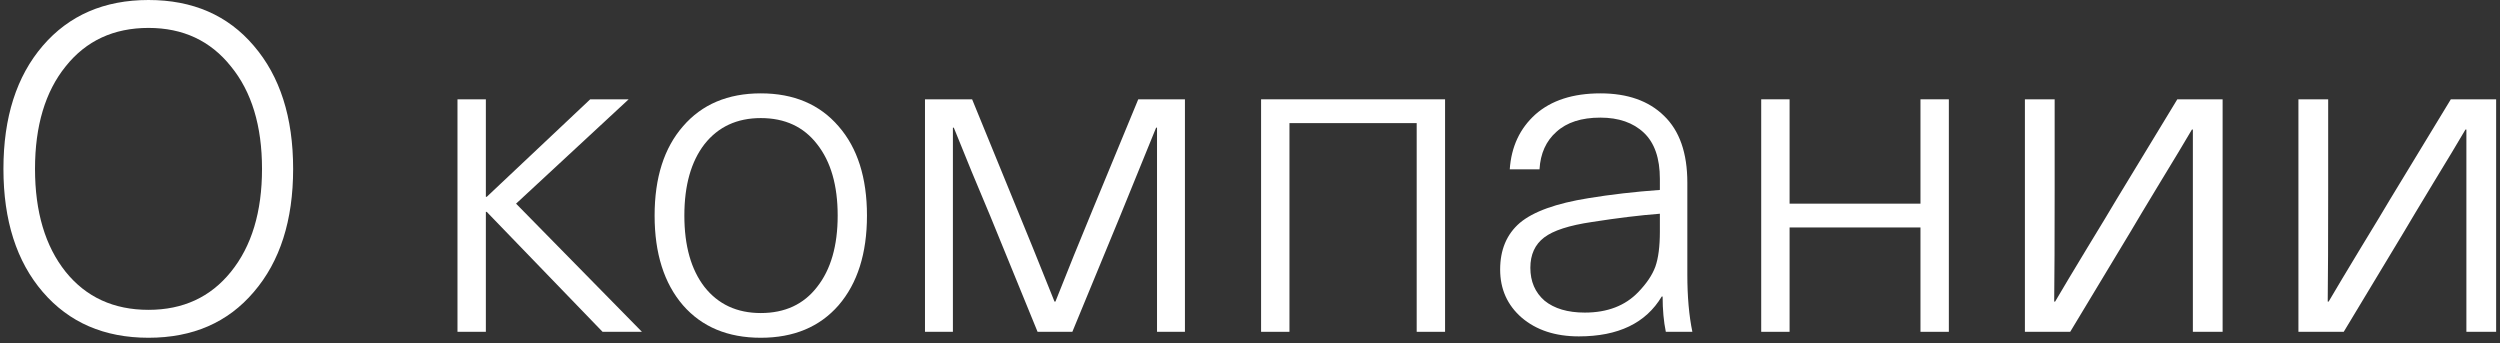 <?xml version="1.0" encoding="UTF-8"?> <svg xmlns="http://www.w3.org/2000/svg" width="437" height="60" viewBox="0 0 437 60" fill="none"><rect x="0" y="0" width="437" height="60" fill="#333333" stroke="none"/> <path d="M7.48 8C12.067 2.667 18.227 0 25.96 0C33.693 0 39.827 2.667 44.36 8C48.947 13.333 51.24 20.507 51.24 29.52C51.24 38.533 48.947 45.707 44.36 51.04C39.827 56.373 33.693 59.04 25.96 59.04C18.227 59.04 12.067 56.373 7.48 51.04C2.893 45.707 0.6 38.533 0.6 29.52C0.6 20.507 2.893 13.333 7.48 8ZM25.96 4.88C19.88 4.88 15.053 7.12 11.48 11.6C7.907 16.027 6.12 22 6.12 29.52C6.12 37.04 7.907 43.04 11.48 47.52C15.053 51.947 19.88 54.16 25.96 54.16C31.987 54.16 36.787 51.947 40.36 47.52C43.987 43.04 45.8 37.04 45.8 29.52C45.8 22 43.987 16.027 40.36 11.6C36.787 7.12 31.987 4.88 25.96 4.88Z" fill="white"></path> <path d="M90.208 35.6L112.208 58H105.328L85.088 37.04H84.928V58H79.968V17.36H84.928V34.4H85.088L103.168 17.36H109.888L90.208 35.6Z" fill="white"></path> <path d="M119.386 22.08C122.693 18.24 127.226 16.32 132.986 16.32C138.746 16.32 143.28 18.24 146.586 22.08C149.893 25.867 151.546 31.067 151.546 37.68C151.546 44.293 149.893 49.52 146.586 53.36C143.28 57.147 138.746 59.04 132.986 59.04C127.226 59.04 122.693 57.147 119.386 53.36C116.08 49.52 114.426 44.293 114.426 37.68C114.426 31.067 116.08 25.867 119.386 22.08ZM132.986 20.64C128.826 20.64 125.546 22.16 123.146 25.2C120.8 28.24 119.626 32.4 119.626 37.68C119.626 42.96 120.8 47.12 123.146 50.16C125.546 53.2 128.826 54.72 132.986 54.72C137.2 54.72 140.48 53.2 142.826 50.16C145.226 47.12 146.426 42.96 146.426 37.68C146.426 32.4 145.226 28.24 142.826 25.2C140.48 22.16 137.2 20.64 132.986 20.64Z" fill="white"></path> <path d="M207.127 17.36V58H202.247V22.32H202.087C201.234 24.453 199.127 29.627 195.767 37.84L187.447 58H181.367L173.127 37.84C170.887 32.56 168.754 27.387 166.727 22.32H166.567V58H161.687V17.36H169.927L177.847 36.72C179.287 40.187 181.447 45.52 184.327 52.72H184.487C185.18 50.96 186.247 48.293 187.687 44.72C189.18 41.093 190.274 38.427 190.967 36.72L198.967 17.36H207.127Z" fill="white"></path> <path d="M252.597 17.36V58H247.637V21.52H225.397V58H220.437V17.36H252.597Z" fill="white"></path> <path d="M279.746 16.32C284.492 16.32 288.199 17.627 290.866 20.24C293.586 22.853 294.946 26.747 294.946 31.92V48C294.946 51.84 295.239 55.173 295.826 58H291.186C290.812 56.187 290.626 54.133 290.626 51.84H290.466C287.692 56.48 282.866 58.8 275.986 58.8C271.879 58.8 268.546 57.707 265.986 55.52C263.479 53.333 262.226 50.533 262.226 47.12C262.226 43.653 263.372 40.933 265.666 38.96C268.012 36.987 272.012 35.547 277.666 34.64C281.559 34 285.719 33.52 290.146 33.2V31.28C290.146 27.653 289.212 24.96 287.346 23.2C285.479 21.44 282.946 20.56 279.746 20.56C276.439 20.56 273.879 21.387 272.066 23.04C270.252 24.64 269.266 26.827 269.106 29.6H263.906C264.172 25.653 265.666 22.453 268.386 20C271.159 17.547 274.946 16.32 279.746 16.32ZM290.146 40.48V37.36C286.679 37.627 282.732 38.107 278.306 38.8C274.306 39.387 271.506 40.293 269.906 41.52C268.306 42.747 267.506 44.507 267.506 46.8C267.506 49.2 268.332 51.12 269.986 52.56C271.692 53.947 274.039 54.64 277.026 54.64C280.972 54.64 284.092 53.44 286.386 51.04C287.826 49.547 288.812 48.08 289.346 46.64C289.879 45.147 290.146 43.093 290.146 40.48Z" fill="white"></path> <path d="M340.659 17.36V58H335.699V39.76H312.819V58H307.859V17.36H312.819V35.6H335.699V17.36H340.659Z" fill="white"></path> <path d="M388.513 17.36V58H383.313V22.64H383.153C381.873 24.827 379.979 27.973 377.473 32.08C375.019 36.133 373.339 38.933 372.433 40.48L361.873 58H353.953V17.36H359.153V33.28C359.153 41.92 359.126 48.4 359.073 52.72H359.233C360.513 50.533 362.379 47.413 364.833 43.36C367.339 39.253 369.046 36.427 369.953 34.88L380.593 17.36H388.513Z" fill="white"></path> <path d="M436.325 17.36V58H431.125V22.64H430.965C429.685 24.827 427.792 27.973 425.285 32.08C422.832 36.133 421.152 38.933 420.245 40.48L409.685 58H401.765V17.36H406.965V33.28C406.965 41.92 406.938 48.4 406.885 52.72H407.045C408.325 50.533 410.192 47.413 412.645 43.36C415.152 39.253 416.858 36.427 417.765 34.88L428.405 17.36H436.325Z" fill="white"></path> </svg> 